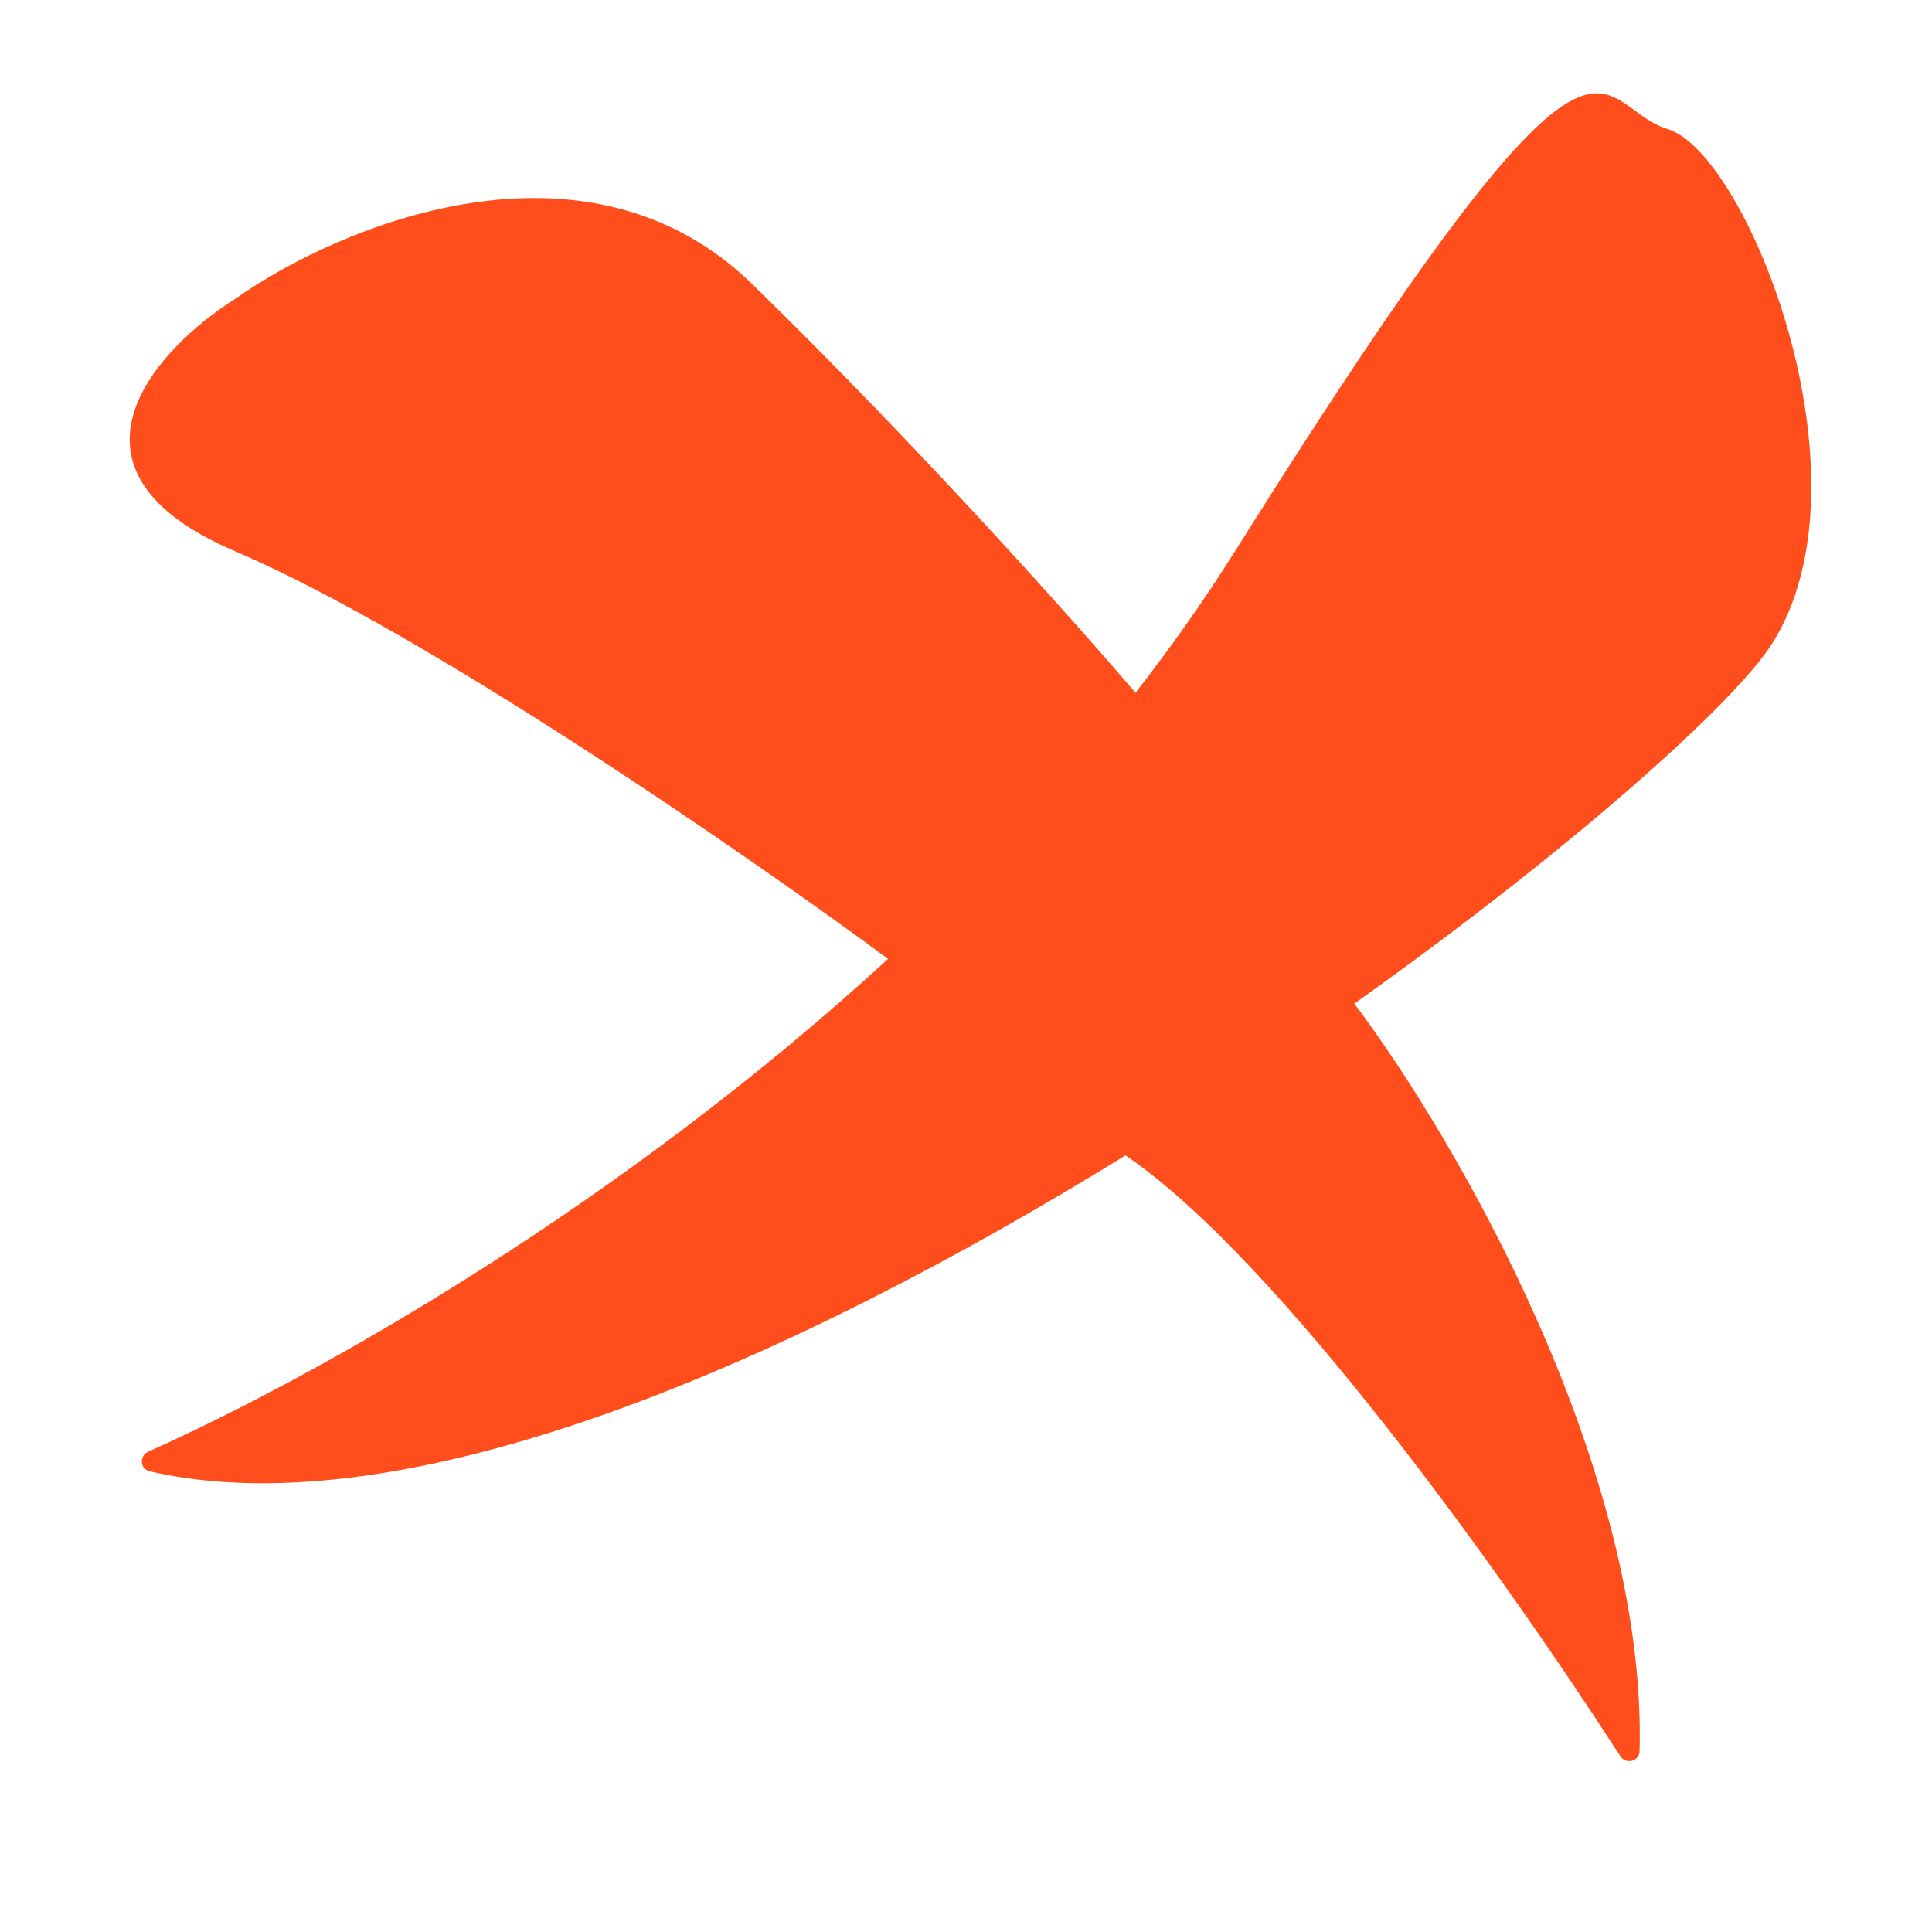 <?xml version="1.0" encoding="UTF-8"?> <svg xmlns="http://www.w3.org/2000/svg" width="32" height="32" viewBox="0 0 32 32" fill="none"><path d="M20.455 9.131C26.716 -0.836 26.305 1.736 27.623 2.138C28.941 2.54 31.083 7.925 29.353 10.658C28.722 11.655 26.017 14.075 22.432 16.623C24.098 18.835 27.274 24.293 27.157 29C27.153 29.175 26.93 29.233 26.836 29.086C24.993 26.224 21.2 20.871 18.642 19.137C13.158 22.521 6.774 25.35 2.483 24.371C2.317 24.333 2.302 24.112 2.457 24.043C5.332 22.759 10.297 19.934 14.709 15.882C12.423 14.194 7.059 10.481 3.895 9.131C0.731 7.781 2.577 5.782 3.895 4.951C5.598 3.746 9.695 2.01 12.463 4.71C15.232 7.411 17.846 10.346 18.807 11.475C19.395 10.721 19.947 9.939 20.455 9.131Z" fill="#FF4E1B"></path></svg> 